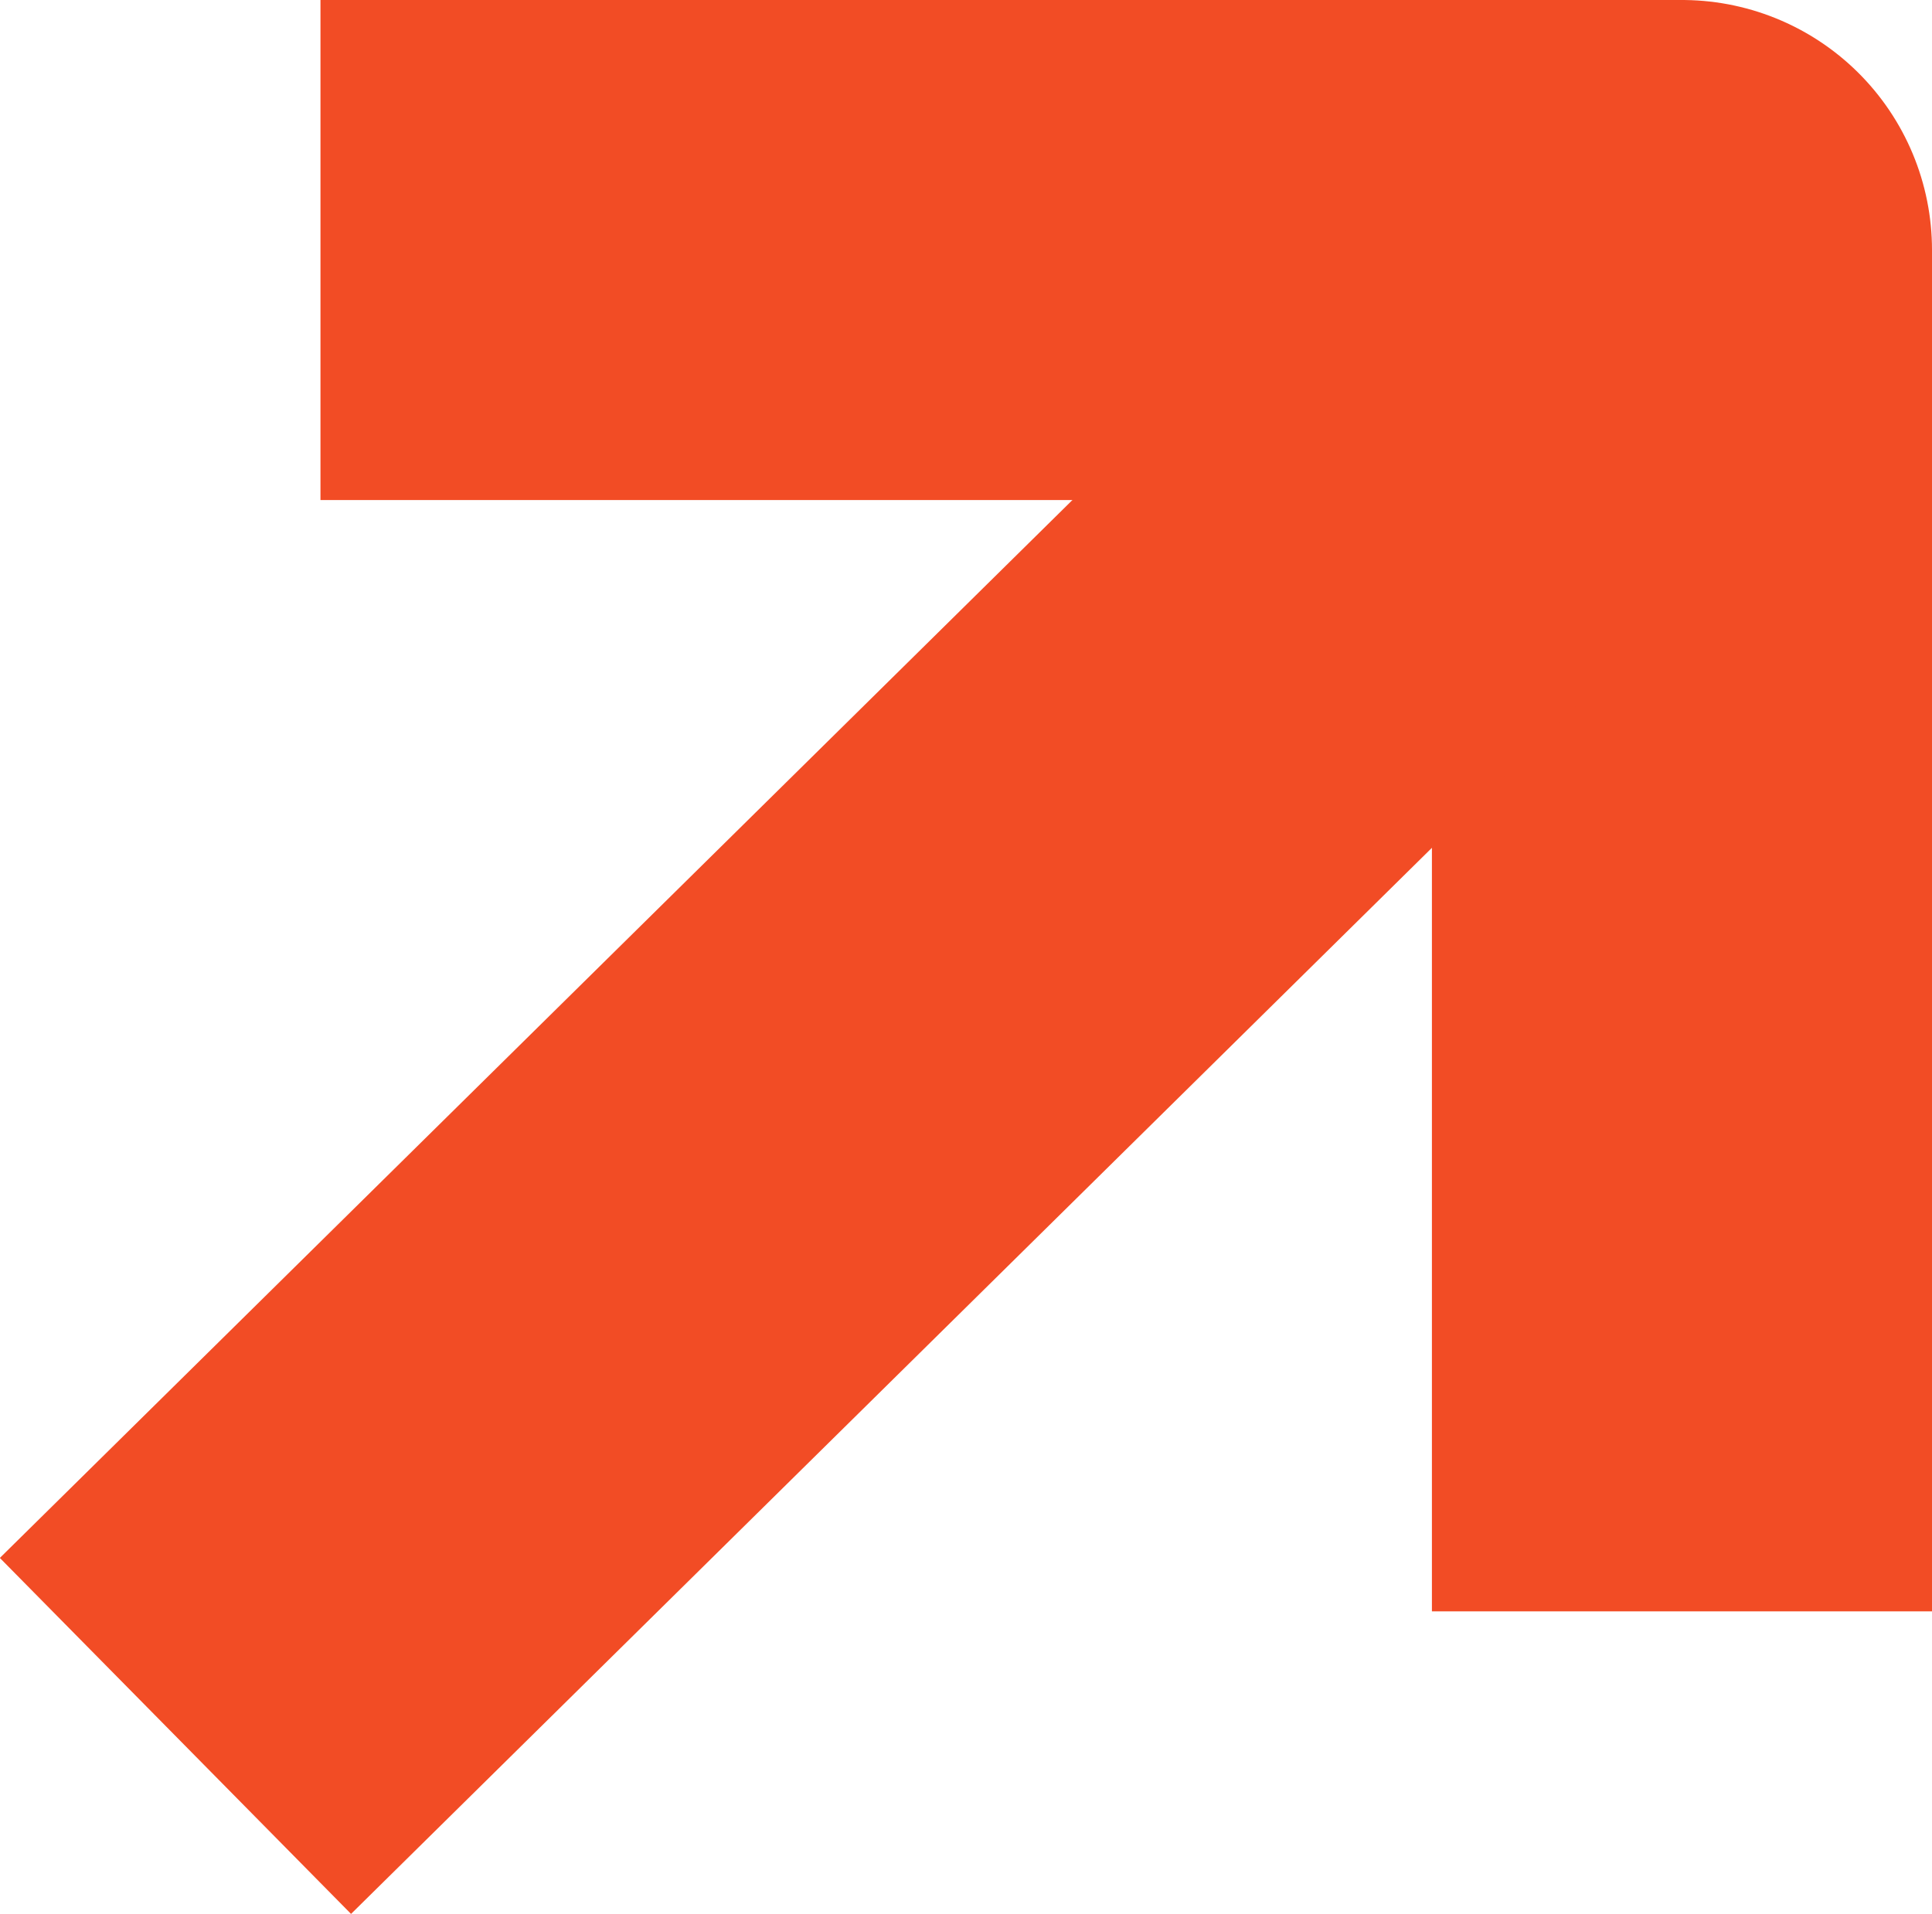 <?xml version="1.0" encoding="UTF-8"?> <svg xmlns="http://www.w3.org/2000/svg" viewBox="0 0 46.36 45.93"> <defs> <style>.cls-1{fill:none;stroke:#f24c25;stroke-linejoin:round;stroke-width:12px;}</style> </defs> <g id="Слой_2" data-name="Слой 2"> <g id="Слой_1-2" data-name="Слой 1"> <polyline class="cls-1" points="7.69 6 40.36 6 40.36 38.67"></polyline> <line class="cls-1" x1="4.21" y1="41.66" x2="40.36" y2="6"></line> </g> </g> </svg> 